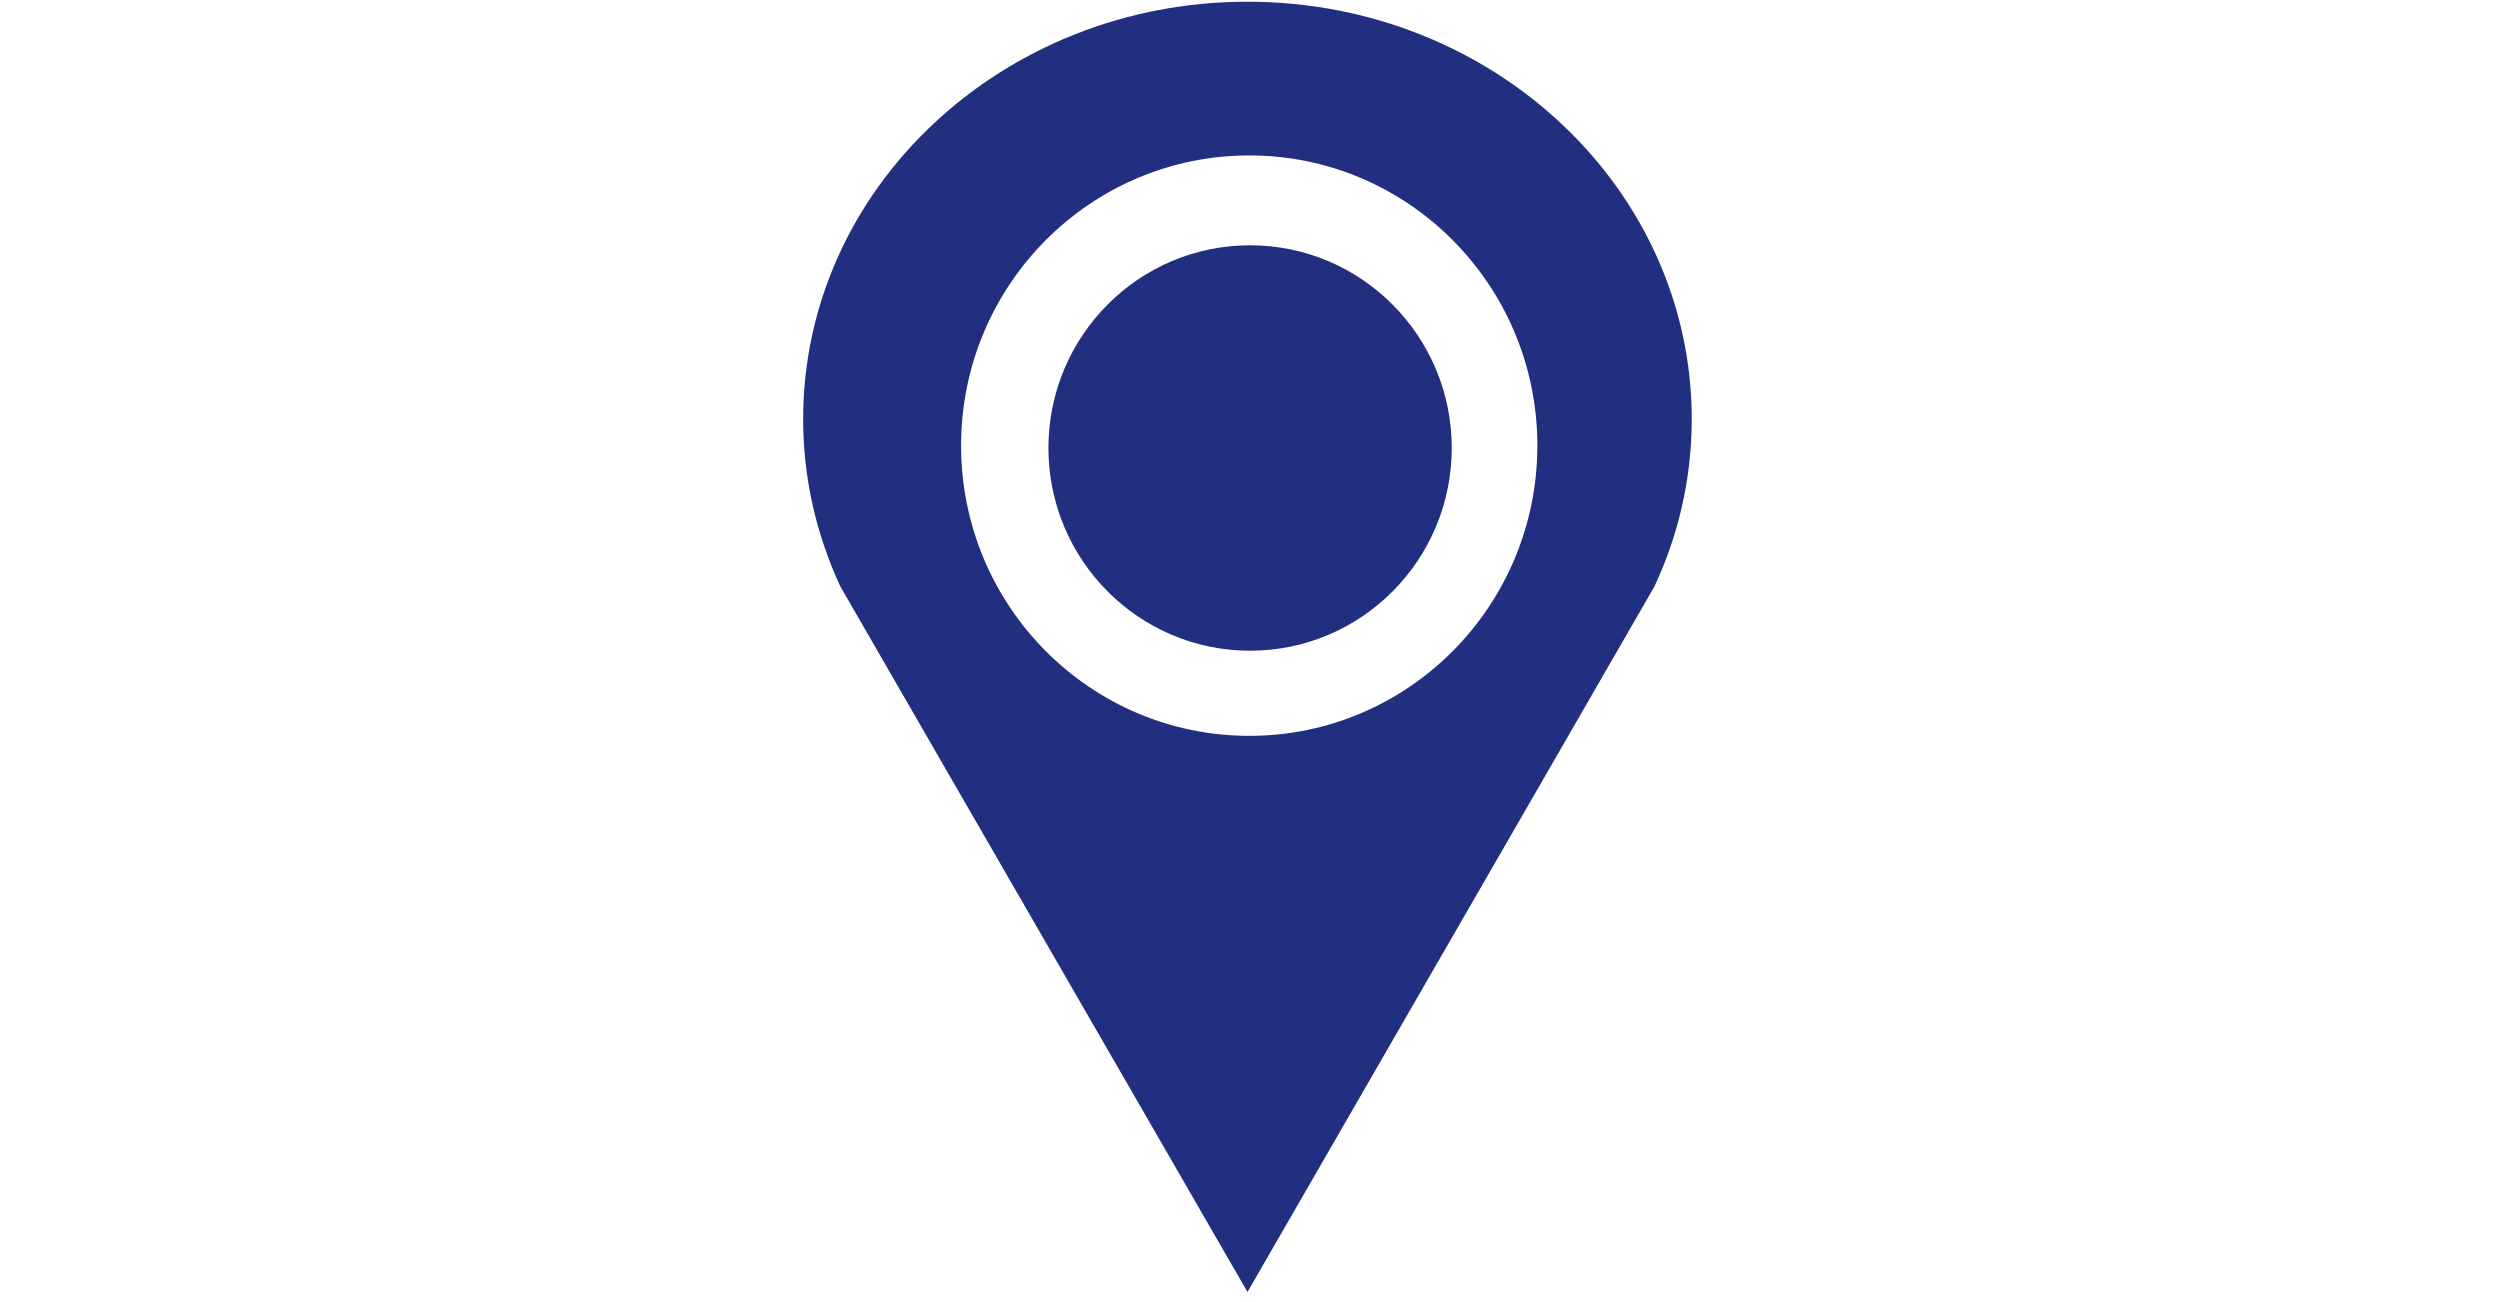 <?xml version="1.0" encoding="utf-8"?>
<!-- Generator: Adobe Illustrator 16.0.0, SVG Export Plug-In . SVG Version: 6.00 Build 0)  -->
<!DOCTYPE svg PUBLIC "-//W3C//DTD SVG 1.1//EN" "http://www.w3.org/Graphics/SVG/1.1/DTD/svg11.dtd">
<svg version="1.1" id="Layer_1" xmlns="http://www.w3.org/2000/svg" xmlns:xlink="http://www.w3.org/1999/xlink" x="0px" y="0px"
	 width="960px" height="500px" viewBox="0 0 960 500" enable-background="new 0 0 960 500" xml:space="preserve">
<title>1060</title>
<g>
	<g transform="translate(3, 0)">
		<path fill="#222E80" d="M476.031,0.656c-94.25,0-170.625,71.75-170.625,160.313c0,22.875,5.188,44.625,14.313,64.281
			l156.313,270.875l156.25-270.875c9.188-19.656,14.344-41.375,14.344-64.281C646.625,72.375,570.25,0.656,476.031,0.656
			L476.031,0.656z M476.75,282.563c-61.156,0-110.688-49.875-110.688-111.469c0-61.531,49.53-111.406,110.688-111.406
			c61.063,0,110.594,49.906,110.594,111.406C587.344,232.688,537.813,282.563,476.75,282.563L476.75,282.563z"/>
		<path fill="#222E80" d="M554.469,172c0,43-34.625,77.875-77.469,77.875c-42.719,0-77.406-34.875-77.406-77.875
			c0-42.906,34.656-77.813,77.406-77.813C519.813,94.188,554.469,129.094,554.469,172L554.469,172z"/>
	</g>
</g>
</svg>
